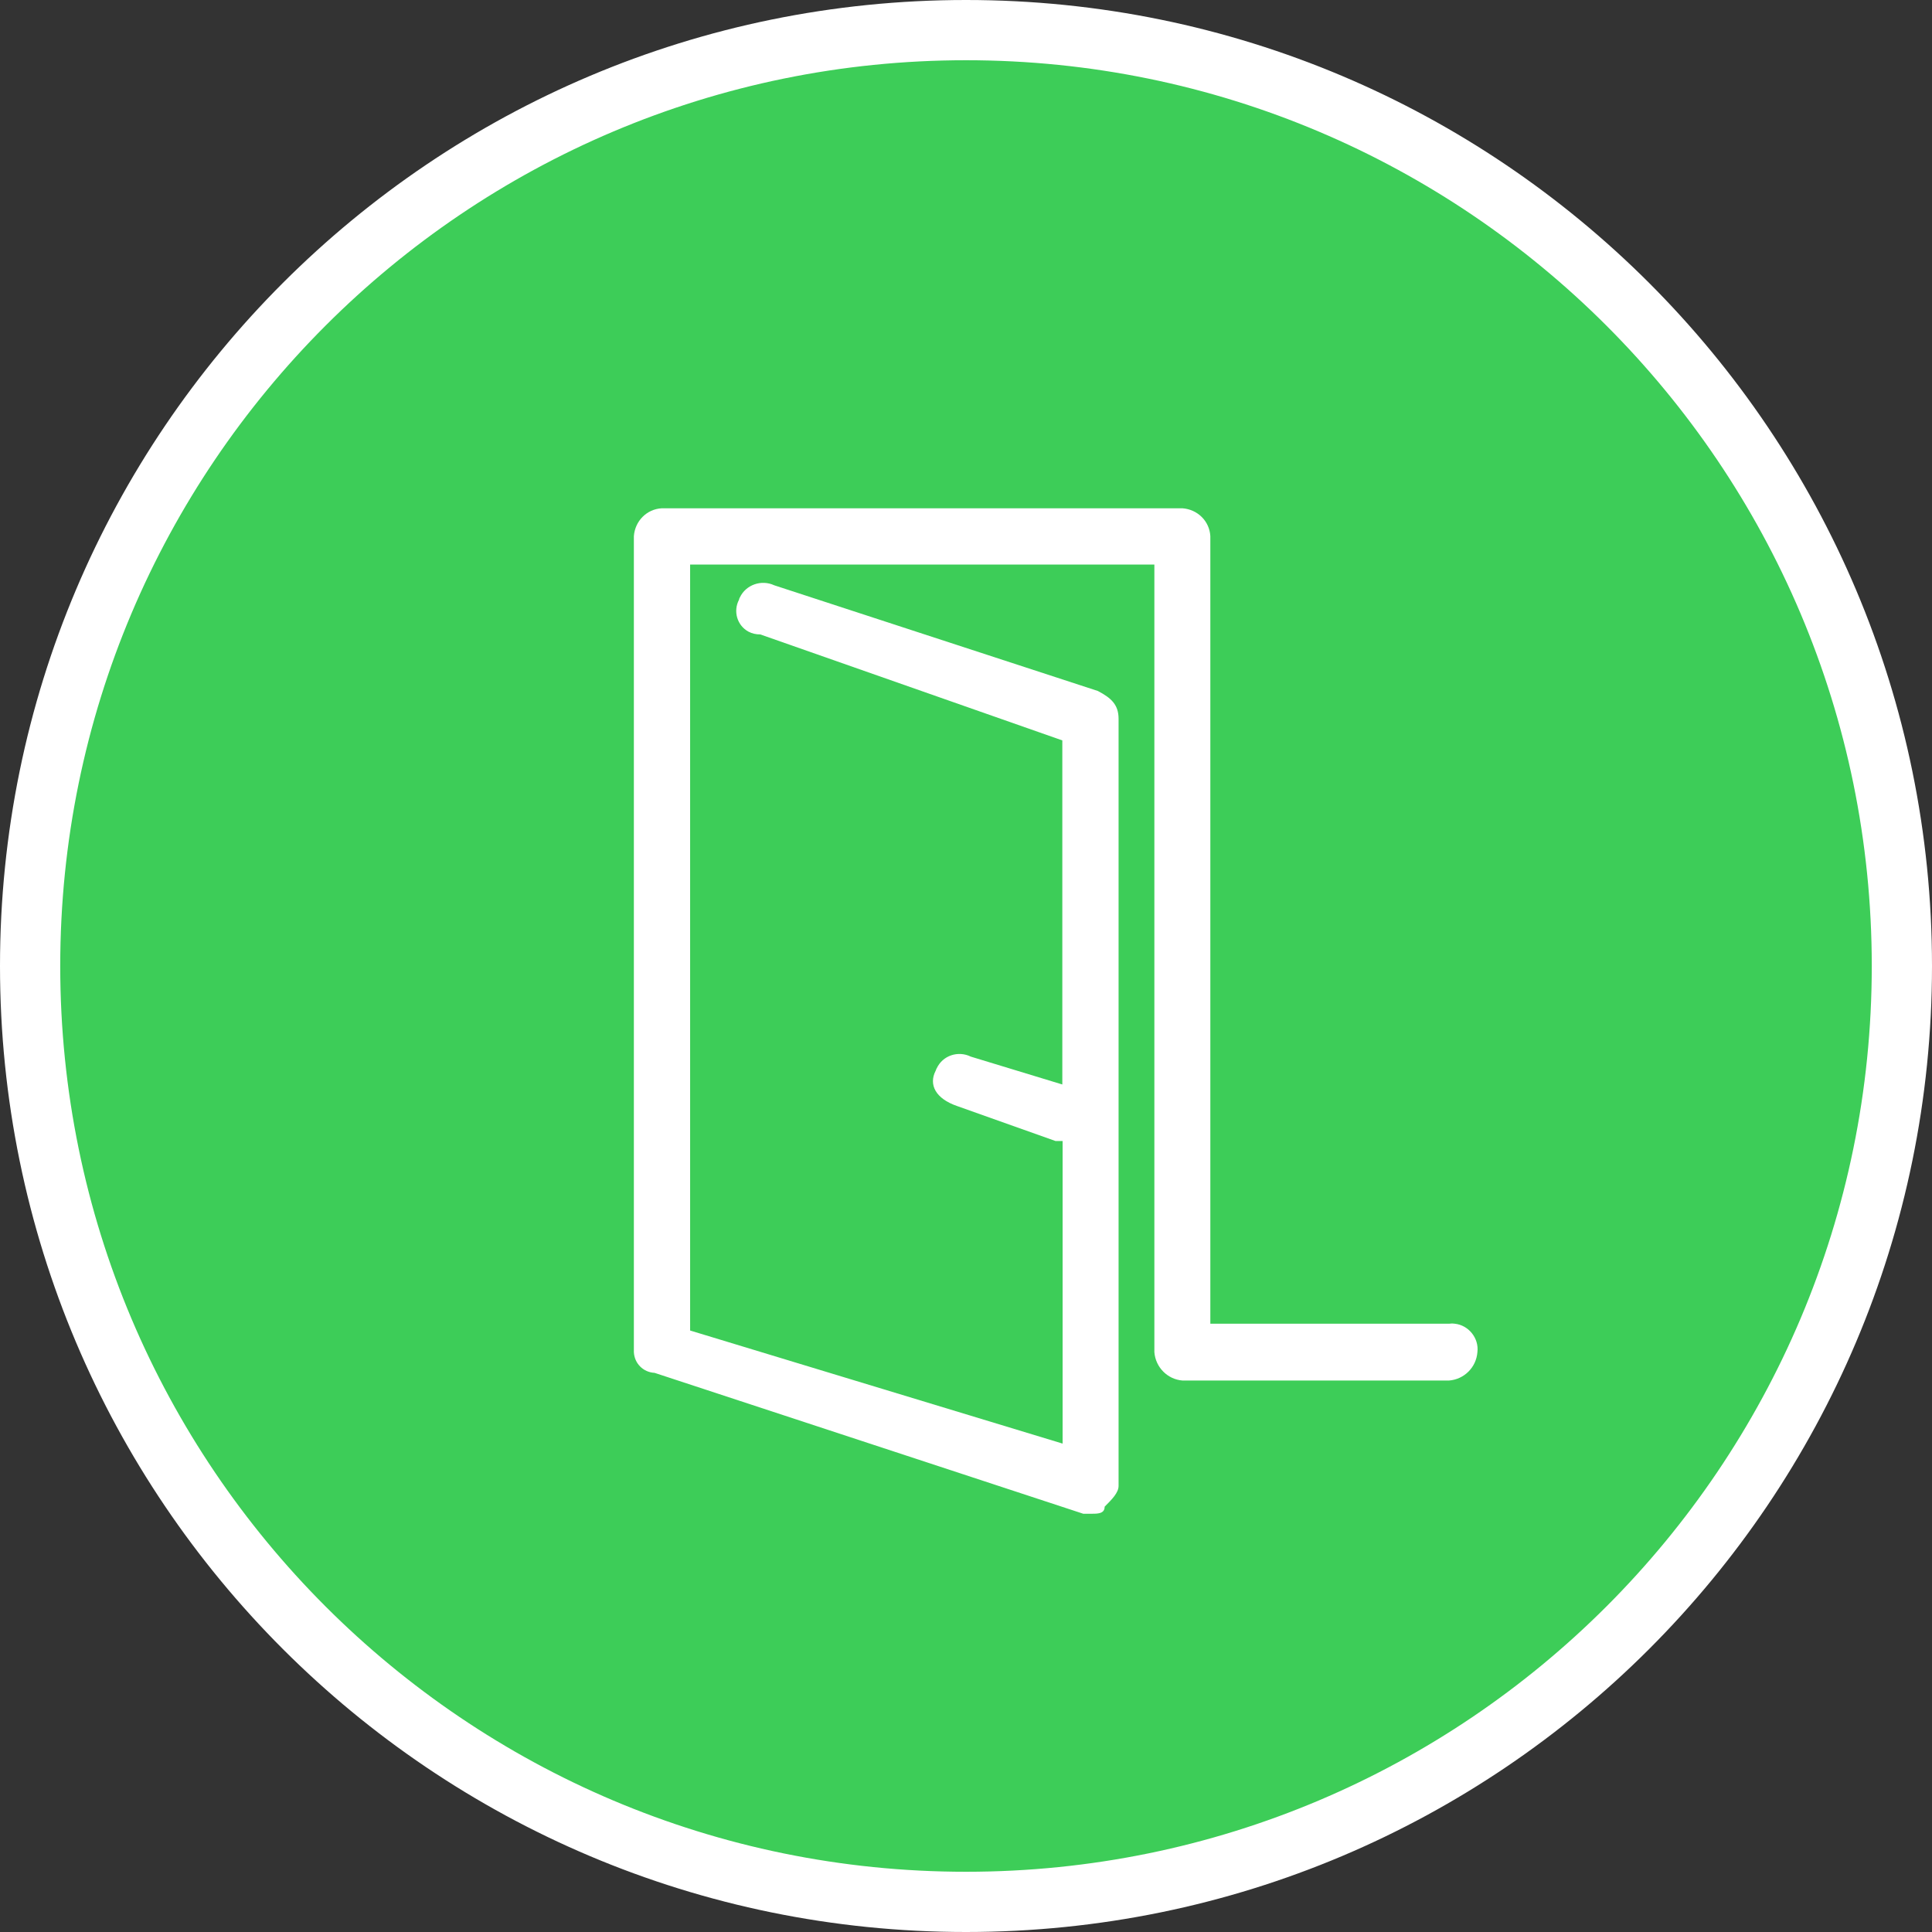 <?xml version="1.0" encoding="utf-8"?>
<!-- Generator: Adobe Illustrator 26.3.1, SVG Export Plug-In . SVG Version: 6.00 Build 0)  -->
<svg version="1.1" xmlns="http://www.w3.org/2000/svg" xmlns:xlink="http://www.w3.org/1999/xlink" x="0px" y="0px"
	 viewBox="0 0 68 68" style="enable-background:new 0 0 68 68;" xml:space="preserve">
<rect x="0" y="0" width="68" height="68" fill="#333333" stroke="none"/>
<style type="text/css">
	.st0{fill:#3DCD58;}
	.st1{fill-rule:evenodd;clip-rule:evenodd;fill:#FFFFFF;}
	.st2{fill:#FFFFFF;}
	.st3{clip-path:url(#SVGID_00000021119158011151402060000000441617540601196987_);}
	.st4{clip-path:url(#SVGID_00000001628382083139113040000016042832818465890442_);}
	.st5{clip-path:url(#SVGID_00000064316774681279048950000018000931502071353486_);}
	.st6{clip-path:url(#SVGID_00000037694759079911910750000000222091281692153502_);}
	.st7{clip-path:url(#SVGID_00000132060374397341658760000000156525852283886511_);fill:#FFFFFF;}
	.st8{clip-path:url(#SVGID_00000168798342291935225590000013127943637413878144_);fill:#FFFFFF;}
	.st9{clip-path:url(#SVGID_00000112633806476704623920000017076388448827998344_);fill:#FFFFFF;}
	.st10{clip-path:url(#SVGID_00000026881560874059107000000003064197923334330543_);fill:#FFFFFF;}
	.st11{clip-path:url(#SVGID_00000124853448578341226590000007984138317642301883_);fill:#FFFFFF;}
	.st12{clip-path:url(#SVGID_00000098921373217109444680000007084990088588863132_);fill:#FFFFFF;}
	.st13{clip-path:url(#SVGID_00000008131871624491892330000001108947619646351026_);fill:#FFFFFF;}
	.st14{clip-path:url(#SVGID_00000178178736494669746790000003996139415408430761_);fill:#FFFFFF;}
	.st15{clip-path:url(#SVGID_00000173147019267877443410000016905548436837354675_);fill:#FFFFFF;}
</style>
<g id="Ebene_3">
</g>
<g id="Ebene_2">
</g>
<g id="Ebene_1">
	<g>
		<g>
			<circle class="st0" cx="34" cy="34" r="32.94"/>
			<path class="st1" d="M65.88,34L65.88,34c0,17.6-14.27,31.88-31.88,31.88S2.12,51.6,2.12,34S16.4,2.12,34,2.12
				S65.88,16.4,65.88,34z M68,34L68,34c0,18.78-15.22,34-34,34S0,52.78,0,34S15.22,0,34,0S68,15.22,68,34z"/>
		</g>
		<g>
			<defs>
				<rect id="SVGID_00000074444413538098566130000004133855771984161676_" x="2.12" y="2.12" width="63.75" height="63.75"/>
			</defs>
			<clipPath id="SVGID_00000062149907688250694080000016982934549230427056_">
				<use xlink:href="#SVGID_00000074444413538098566130000004133855771984161676_"  style="overflow:visible;"/>
			</clipPath>
			<path style="clip-path:url(#SVGID_00000062149907688250694080000016982934549230427056_);fill:#FFFFFF;" d="M51.01,46.59H42.6
				V18.87c-0.03-0.53-0.45-0.94-0.98-0.98H23.29c-0.53,0.03-0.94,0.45-0.98,0.98v28.72c0.02,0.4,0.33,0.71,0.73,0.73l15.09,4.96
				h0.26c0.25,0,0.49,0,0.49-0.25c0.25-0.25,0.49-0.49,0.49-0.73v-27c0-0.49-0.25-0.73-0.73-0.98L27.25,20.6
				c-0.45-0.21-1-0.02-1.21,0.43c-0.02,0.02-0.02,0.06-0.03,0.08c-0.21,0.4-0.07,0.9,0.33,1.12c0.13,0.07,0.27,0.1,0.42,0.1
				l10.63,3.73v12.11l-3.22-0.98c-0.45-0.22-0.99-0.04-1.2,0.41c-0.02,0.02-0.02,0.06-0.04,0.09c-0.25,0.49,0,0.98,0.76,1.24
				l3.46,1.23h0.25v10.65l-13.11-3.98V19.87h16.34v27.72c0.04,0.53,0.46,0.96,0.99,1H51c0.53-0.04,0.96-0.46,1-1
				c0.06-0.49-0.31-0.95-0.8-1C51.14,46.58,51.08,46.58,51.01,46.59z"/>
		</g>
	</g>
</g>
</svg>
